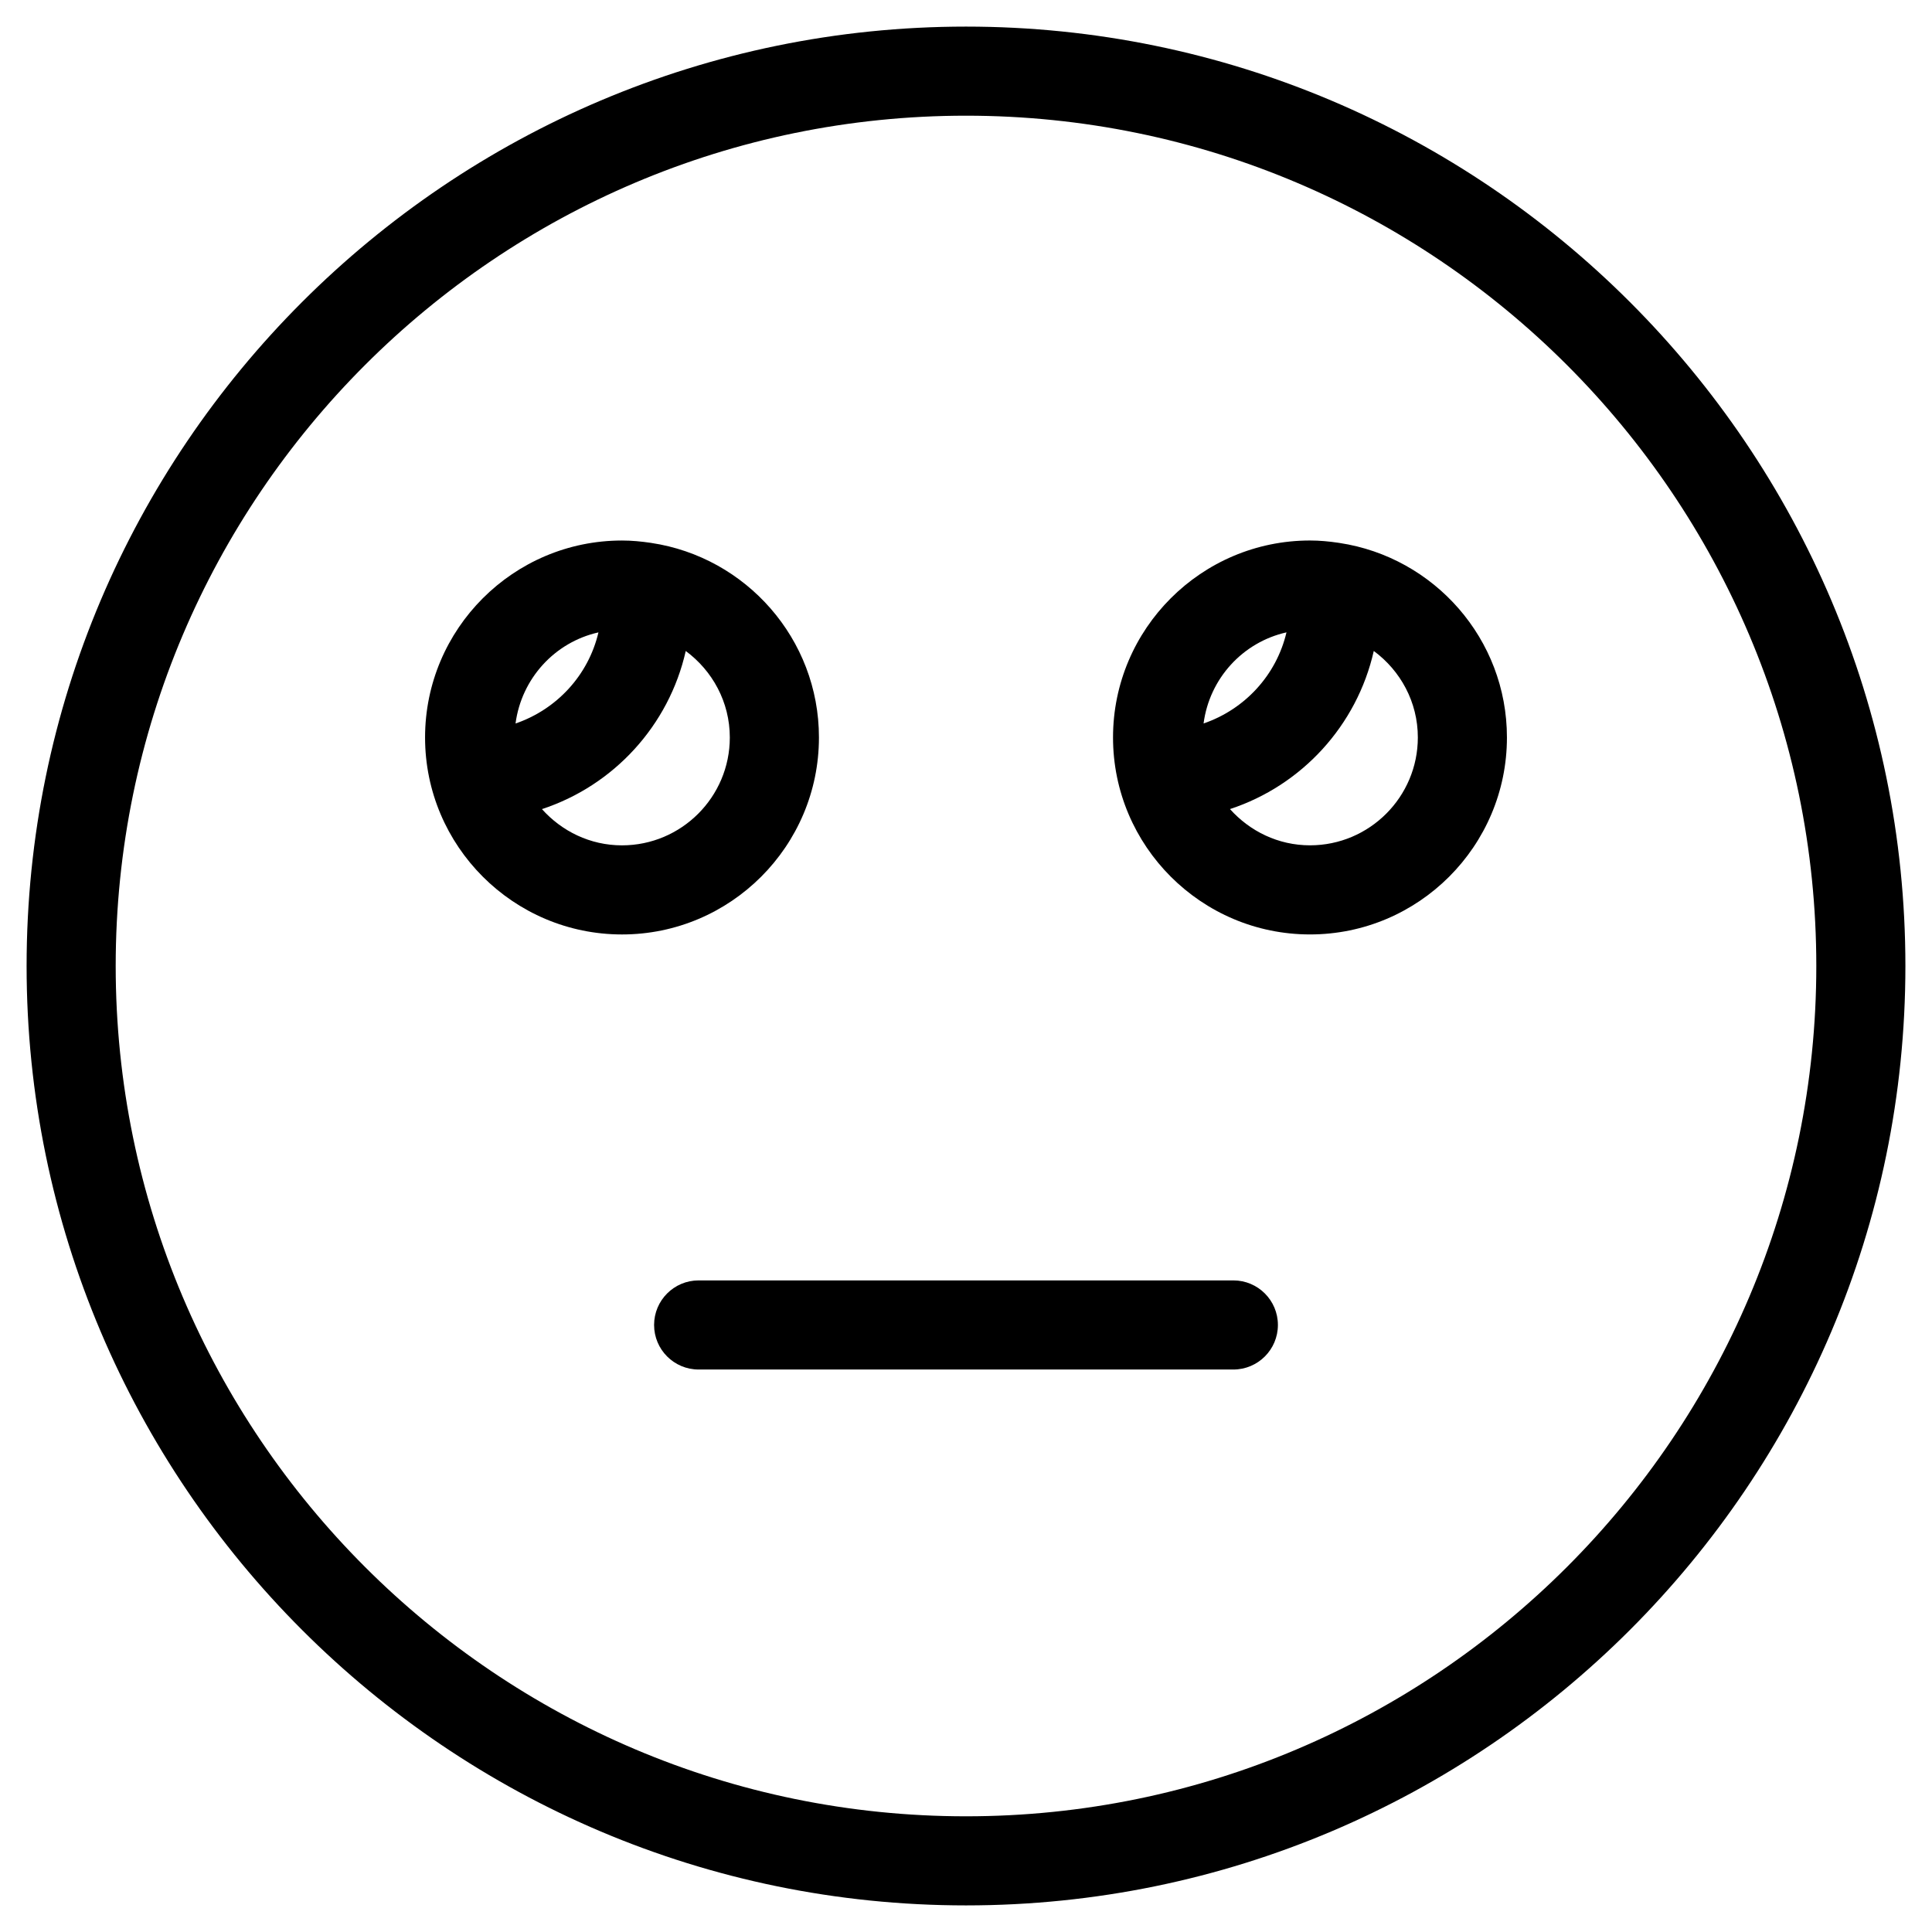 <?xml version="1.0" encoding="UTF-8"?>
<!-- Uploaded to: ICON Repo, www.svgrepo.com, Generator: ICON Repo Mixer Tools -->
<svg fill="#000000" width="800px" height="800px" version="1.1" viewBox="144 144 512 512" xmlns="http://www.w3.org/2000/svg">
 <g>
  <path d="m400 151.05c-137.27 0-248.95 111.68-248.95 248.95s111.68 248.95 248.95 248.95 248.95-111.68 248.95-248.95-111.68-248.95-248.95-248.95zm0 474.29c-124.25 0-225.34-101.09-225.34-225.34 0-124.25 101.09-225.34 225.34-225.34s225.34 101.09 225.34 225.34c0 124.25-101.09 225.34-225.34 225.34z"/>
  <path d="m361.03 339.44c0-26.152-19.348-47.809-44.461-51.562-0.047-0.008-0.086-0.016-0.133-0.023-2.488-0.363-5.008-0.613-7.598-0.613-28.781 0-52.191 23.418-52.191 52.199s23.418 52.199 52.191 52.199c28.773 0 52.191-23.418 52.191-52.199zm-58.434-27.852c-2.66 11.352-11.059 20.414-21.973 24.145 1.578-11.926 10.402-21.555 21.973-24.145zm6.234 56.438c-8.445 0-15.973-3.754-21.207-9.605 19.02-6.242 33.652-22.152 38.109-41.902 7.047 5.211 11.676 13.508 11.676 22.922 0.004 15.762-12.816 28.586-28.578 28.586z"/>
  <path d="m498.99 287.89c-0.102-0.016-0.195-0.039-0.301-0.047-2.465-0.363-4.969-0.605-7.527-0.605-28.781 0-52.199 23.418-52.199 52.199s23.418 52.199 52.199 52.199c28.773 0 52.191-23.418 52.191-52.199 0.004-26.121-19.289-47.754-44.363-51.547zm-14.059 23.691c-2.668 11.352-11.066 20.414-21.973 24.145 1.57-11.926 10.395-21.543 21.973-24.145zm6.234 56.438c-8.445 0-15.965-3.754-21.207-9.605 19.02-6.242 33.652-22.152 38.109-41.902 7.055 5.211 11.676 13.508 11.676 22.922-0.004 15.762-12.816 28.586-28.578 28.586z"/>
  <path d="m470.85 483.32h-141.7c-6.527 0-11.809 5.289-11.809 11.809s5.281 11.809 11.809 11.809h141.7c6.519 0 11.809-5.289 11.809-11.809 0.004-6.519-5.289-11.809-11.805-11.809z"/>
 </g>
</svg>